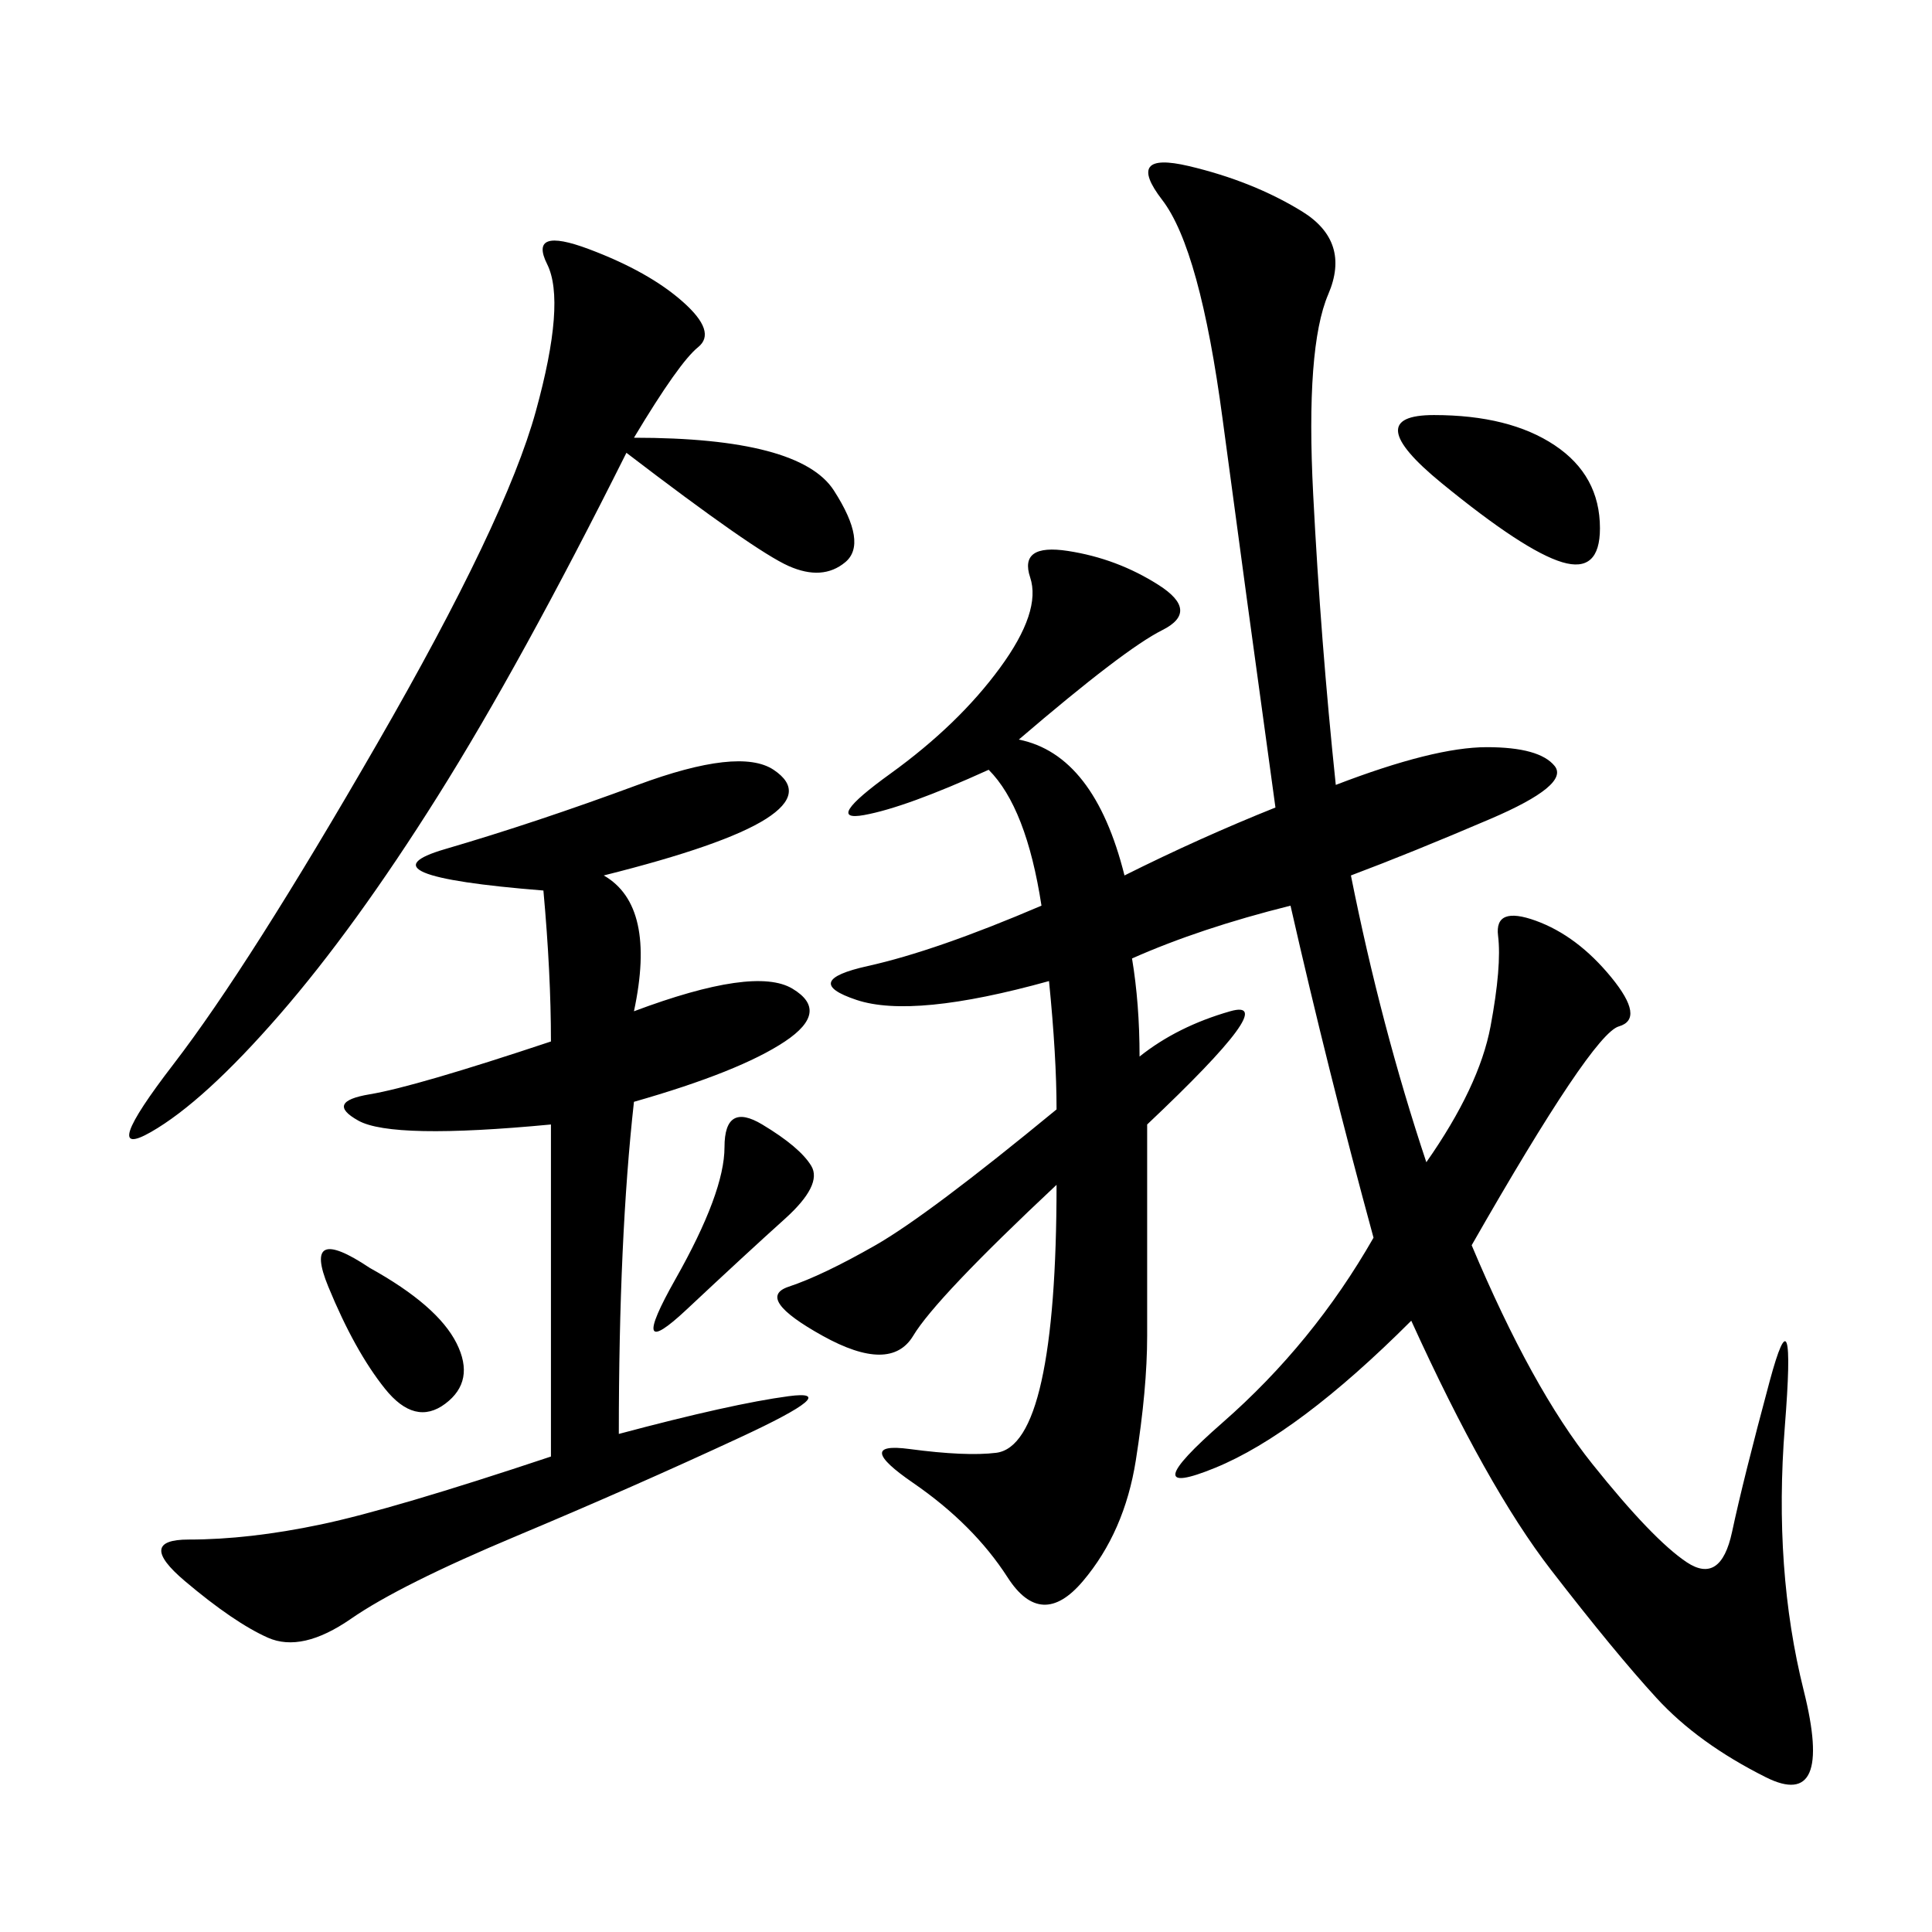 <svg xmlns="http://www.w3.org/2000/svg" xmlns:xlink="http://www.w3.org/1999/xlink" width="300" height="300"><path d="M207.42 121.88Q222.66 116.02 230.86 116.02L230.86 116.02Q239.06 116.02 241.41 118.95Q243.75 121.88 231.45 127.15Q219.14 132.42 209.77 135.94L209.77 135.94Q214.45 159.38 221.48 180.47L221.48 180.47Q229.69 168.75 231.45 159.38Q233.20 150 232.62 145.31Q232.03 140.63 238.48 142.97Q244.92 145.31 250.20 151.76Q255.47 158.20 251.37 159.38Q247.27 160.55 228.52 193.36L228.52 193.36Q237.89 215.63 247.27 227.34Q256.64 239.06 261.91 242.58Q267.19 246.09 268.95 237.89Q270.70 229.69 274.80 214.45Q278.91 199.22 277.15 221.48Q275.39 243.75 280.08 262.50Q284.77 281.25 274.22 275.98Q263.67 270.70 257.23 263.67Q250.78 256.64 240.82 243.75Q230.86 230.86 219.14 205.08L219.14 205.08Q201.56 222.66 188.67 227.93Q175.78 233.20 189.84 220.90Q203.91 208.59 213.28 192.19L213.28 192.19Q206.25 166.41 200.39 140.63L200.39 140.63Q186.33 144.14 175.78 148.83L175.78 148.83Q176.95 155.86 176.95 164.06L176.95 164.06Q182.81 159.38 191.02 157.03Q199.22 154.69 178.13 174.61L178.13 174.61L178.13 207.42Q178.13 215.63 176.37 226.76Q174.61 237.89 168.16 245.51Q161.72 253.13 156.45 244.92Q151.17 236.72 141.80 230.27Q132.42 223.83 141.21 225Q150 226.17 154.69 225.59Q159.38 225 161.72 214.45Q164.06 203.91 164.06 183.98L164.06 183.98Q145.31 201.56 141.80 207.42Q138.28 213.28 127.73 207.42Q117.19 201.56 122.46 199.80Q127.73 198.05 135.94 193.36Q144.14 188.67 164.06 172.27L164.06 172.27Q164.06 164.06 162.89 152.34L162.89 152.34Q141.80 158.20 133.01 155.27Q124.22 152.34 134.77 150Q145.31 147.66 161.72 140.63L161.72 140.63Q159.38 125.39 153.52 119.53L153.52 119.53Q140.63 125.39 134.18 126.56Q127.73 127.73 138.28 120.12Q148.83 112.50 155.27 103.71Q161.72 94.92 159.96 89.65Q158.20 84.38 165.82 85.55Q173.44 86.72 179.88 90.82Q186.33 94.92 180.47 97.85Q174.61 100.78 158.20 114.84L158.20 114.84Q169.92 117.19 174.61 135.94L174.61 135.94Q186.33 130.08 198.05 125.39L198.05 125.39Q193.36 91.41 189.84 65.04Q186.33 38.67 180.47 31.05Q174.61 23.44 184.57 25.78Q194.53 28.13 202.15 32.81Q209.77 37.50 206.25 45.70Q202.73 53.91 203.91 76.76Q205.08 99.61 207.42 121.88L207.42 121.88ZM93.75 135.94Q101.95 140.63 98.44 157.03L98.44 157.03Q117.19 150 123.05 153.52Q128.91 157.03 121.88 161.72Q114.84 166.41 98.44 171.09L98.44 171.09Q96.09 192.19 96.09 222.66L96.09 222.66Q113.67 217.97 122.46 216.80Q131.25 215.63 114.84 223.24Q98.44 230.86 80.27 238.48Q62.11 246.09 54.49 251.37Q46.88 256.64 41.60 254.30Q36.33 251.95 28.71 245.51Q21.09 239.06 29.30 239.06L29.30 239.06Q38.67 239.06 49.80 236.72Q60.94 234.38 85.55 226.17L85.55 226.17L85.55 174.61Q60.94 176.95 55.66 174.02Q50.39 171.09 57.42 169.92Q64.45 168.75 85.55 161.72L85.55 161.72Q85.55 151.17 84.38 138.28L84.38 138.28Q55.08 135.94 69.14 131.84Q83.20 127.73 99.02 121.88Q114.84 116.02 120.12 119.53Q125.39 123.05 118.95 127.15Q112.50 131.25 93.75 135.94L93.75 135.94ZM98.44 67.97Q124.22 67.97 129.49 76.17Q134.77 84.38 131.25 87.30Q127.73 90.23 122.46 87.89Q117.19 85.55 97.27 70.31L97.27 70.31Q80.86 103.13 67.97 123.63Q55.08 144.14 43.36 157.62Q31.64 171.09 23.44 175.78Q15.23 180.47 26.95 165.23Q38.67 150 58.59 115.43Q78.52 80.86 83.20 63.87Q87.89 46.88 84.96 41.02Q82.03 35.16 91.41 38.67Q100.78 42.19 106.05 46.88Q111.33 51.56 108.40 53.91Q105.47 56.25 98.44 67.97L98.44 67.97ZM222.66 64.45Q234.38 64.45 241.41 69.14Q248.44 73.83 248.44 82.03L248.44 82.03Q248.44 89.06 242.58 87.30Q236.72 85.55 223.83 75Q210.94 64.45 222.66 64.45L222.66 64.45ZM118.36 174.61Q124.22 178.13 125.98 181.05Q127.73 183.98 121.88 189.26Q116.02 194.53 106.64 203.32Q97.27 212.11 104.88 198.63Q112.50 185.16 112.50 178.13L112.50 178.13Q112.50 171.09 118.36 174.61L118.36 174.61ZM57.42 196.88Q67.97 202.73 70.90 208.59Q73.83 214.45 69.14 217.97Q64.45 221.48 59.77 215.63Q55.08 209.77 50.98 199.80Q46.88 189.84 57.42 196.88L57.42 196.88Z"/></svg>